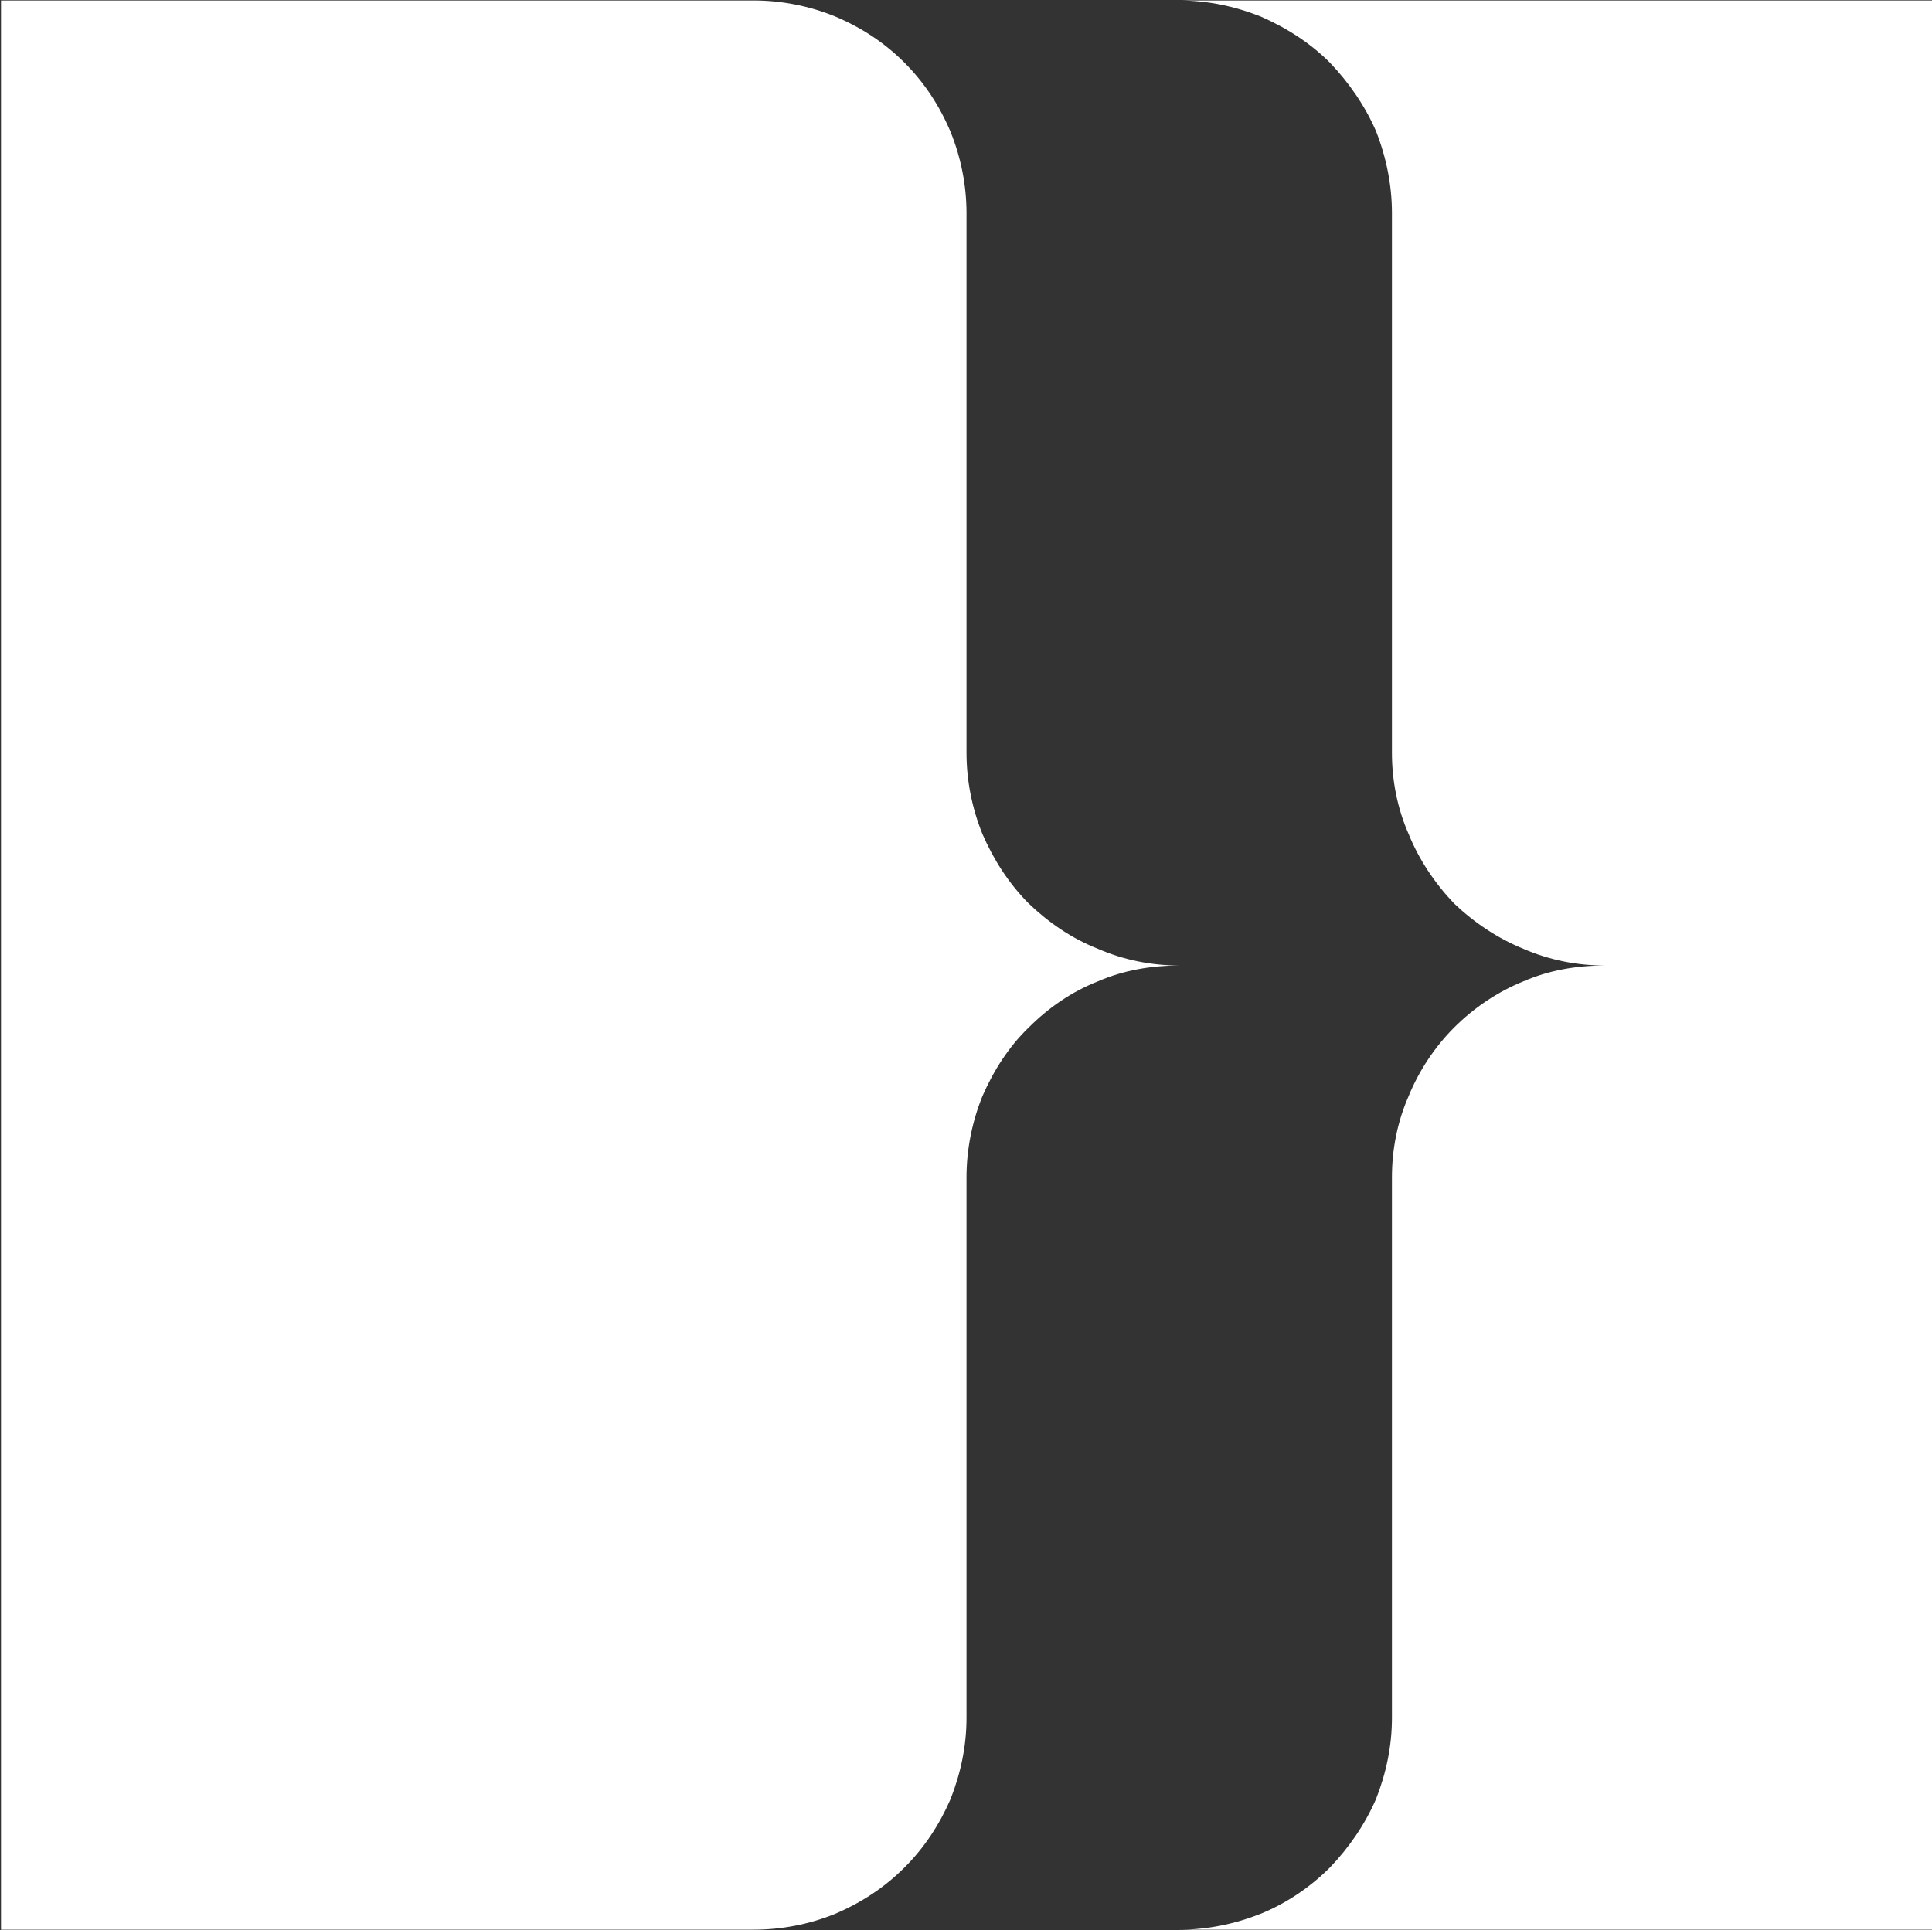 <svg version="1.2" xmlns="http://www.w3.org/2000/svg" viewBox="0 0 1549 1548" width="1549" height="1548">
	<rect x="0" y="0" width="1549" height="1548" fill="#333333" stroke="none"/>
	<title>MED</title>
	<style>
		.s0 { fill: #ffffff } 
	</style>
	<path id="Layer" class="s0" d="m1286.5 774.3c-22.4 0-44.7 3.8-65.1 12.7-20.5 8.3-39.6 21.1-55.6 37.1-15.3 15.3-28.1 34.5-36.4 54.9-9 20.4-13.4 42.8-13.4 65.1v433.6c0 22.3-4.5 44-12.8 65.1-8.9 20.4-21.7 39-37 54.9-16 16-35.2 28.8-55.6 37.1-21.1 8.3-42.8 12.7-65.2 12.7h603.6v-1547.1h-603.6c22.4 0 44.1 4.5 65.2 12.8 20.4 8.9 39.6 21 55.6 37 15.3 16 28.1 34.5 37 54.9 8.3 21.1 12.8 43.4 12.8 65.8v432.9c0 22.3 4.4 44.7 13.4 65.1 8.3 20.5 21.1 39.6 36.4 55.6 16 15.3 35.1 28.1 55.6 36.4 20.4 8.9 42.7 13.4 65.1 13.4z"/>
	<path id="Layer" class="s0" d="m945.4 774.3c-22.3 0-44.7 3.8-65.1 12.7-21.1 8.3-39.6 21.1-55.6 37.1-15.9 15.3-28.1 34.5-37 54.9-8.3 20.4-12.8 42.8-12.8 65.1v433.6c0 22.3-4.5 44-12.8 65.1-8.9 20.4-21 39-37 54.9-16 16-34.5 28.1-55.6 37.1-20.4 8.3-42.8 12.7-65.1 12.7h-603.6v-1547.1h603.6c22.3 0 44.7 4.5 65.1 12.8 21.1 8.9 39.6 21 55.6 37 16 16 28.1 34.5 37 55.5 8.3 20.5 12.8 42.8 12.8 65.2v432.9c0 22.3 4.5 44.7 12.8 65.1 8.9 20.5 21.1 39.6 37 55.6 16 15.3 34.5 28.1 55.6 36.4 20.4 8.9 42.8 13.4 65.1 13.4z"/>
</svg>